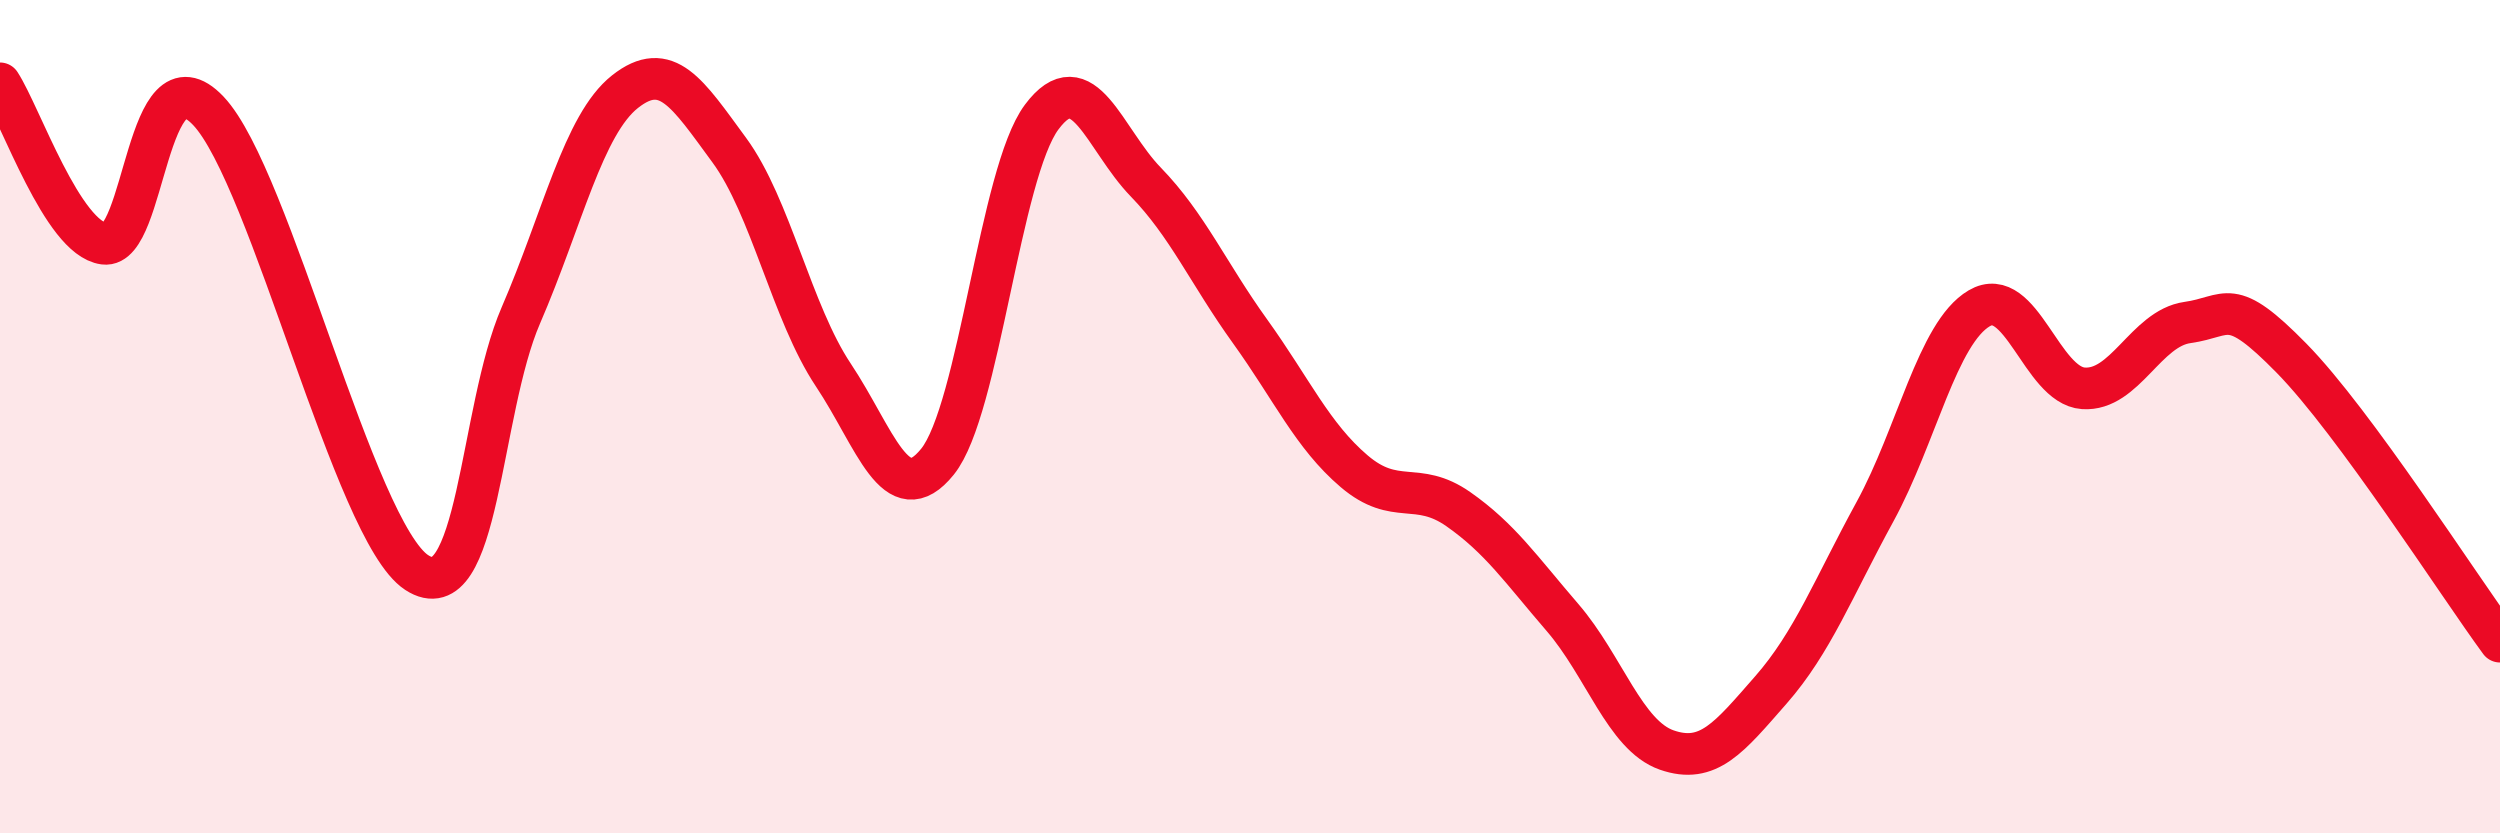 
    <svg width="60" height="20" viewBox="0 0 60 20" xmlns="http://www.w3.org/2000/svg">
      <path
        d="M 0,2 C 0.5,2.77 1.5,5.72 2.5,5.85 C 3.5,5.98 3.5,1.08 5,2.66 C 6.5,4.24 8.5,12.76 10,13.74 C 11.5,14.72 11.5,9.88 12.5,7.57 C 13.5,5.26 14,2.99 15,2.2 C 16,1.41 16.5,2.24 17.5,3.6 C 18.5,4.96 19,7.5 20,9 C 21,10.5 21.5,12.32 22.5,11.08 C 23.5,9.84 24,4.15 25,2.81 C 26,1.47 26.5,3.34 27.5,4.37 C 28.5,5.4 29,6.56 30,7.95 C 31,9.34 31.5,10.46 32.5,11.31 C 33.5,12.16 34,11.52 35,12.22 C 36,12.92 36.5,13.66 37.5,14.82 C 38.5,15.98 39,17.65 40,18 C 41,18.35 41.5,17.7 42.5,16.56 C 43.5,15.42 44,14.11 45,12.28 C 46,10.45 46.5,7.99 47.5,7.4 C 48.5,6.81 49,9.25 50,9.32 C 51,9.39 51.5,7.88 52.5,7.74 C 53.5,7.6 53.5,7.07 55,8.6 C 56.5,10.13 59,14.04 60,15.4L60 20L0 20Z"
        fill="#EB0A25"
        opacity="0.1"
        stroke-linecap="round"
        stroke-linejoin="round"
      />
      <path
        d="M 0,2 C 0.5,2.77 1.5,5.72 2.5,5.85 C 3.5,5.98 3.5,1.08 5,2.66 C 6.5,4.24 8.5,12.76 10,13.74 C 11.5,14.72 11.5,9.88 12.5,7.57 C 13.5,5.26 14,2.99 15,2.2 C 16,1.41 16.5,2.24 17.5,3.6 C 18.5,4.96 19,7.5 20,9 C 21,10.5 21.5,12.32 22.5,11.08 C 23.5,9.84 24,4.15 25,2.81 C 26,1.47 26.5,3.34 27.5,4.37 C 28.5,5.4 29,6.56 30,7.95 C 31,9.34 31.5,10.46 32.5,11.31 C 33.5,12.16 34,11.52 35,12.22 C 36,12.92 36.5,13.66 37.5,14.82 C 38.5,15.98 39,17.65 40,18 C 41,18.35 41.5,17.7 42.5,16.56 C 43.5,15.42 44,14.11 45,12.28 C 46,10.45 46.5,7.99 47.5,7.4 C 48.5,6.81 49,9.25 50,9.32 C 51,9.39 51.5,7.88 52.5,7.74 C 53.5,7.6 53.5,7.07 55,8.6 C 56.5,10.13 59,14.04 60,15.4"
        stroke="#EB0A25"
        stroke-width="1"
        fill="none"
        stroke-linecap="round"
        stroke-linejoin="round"
      />
    </svg>
  